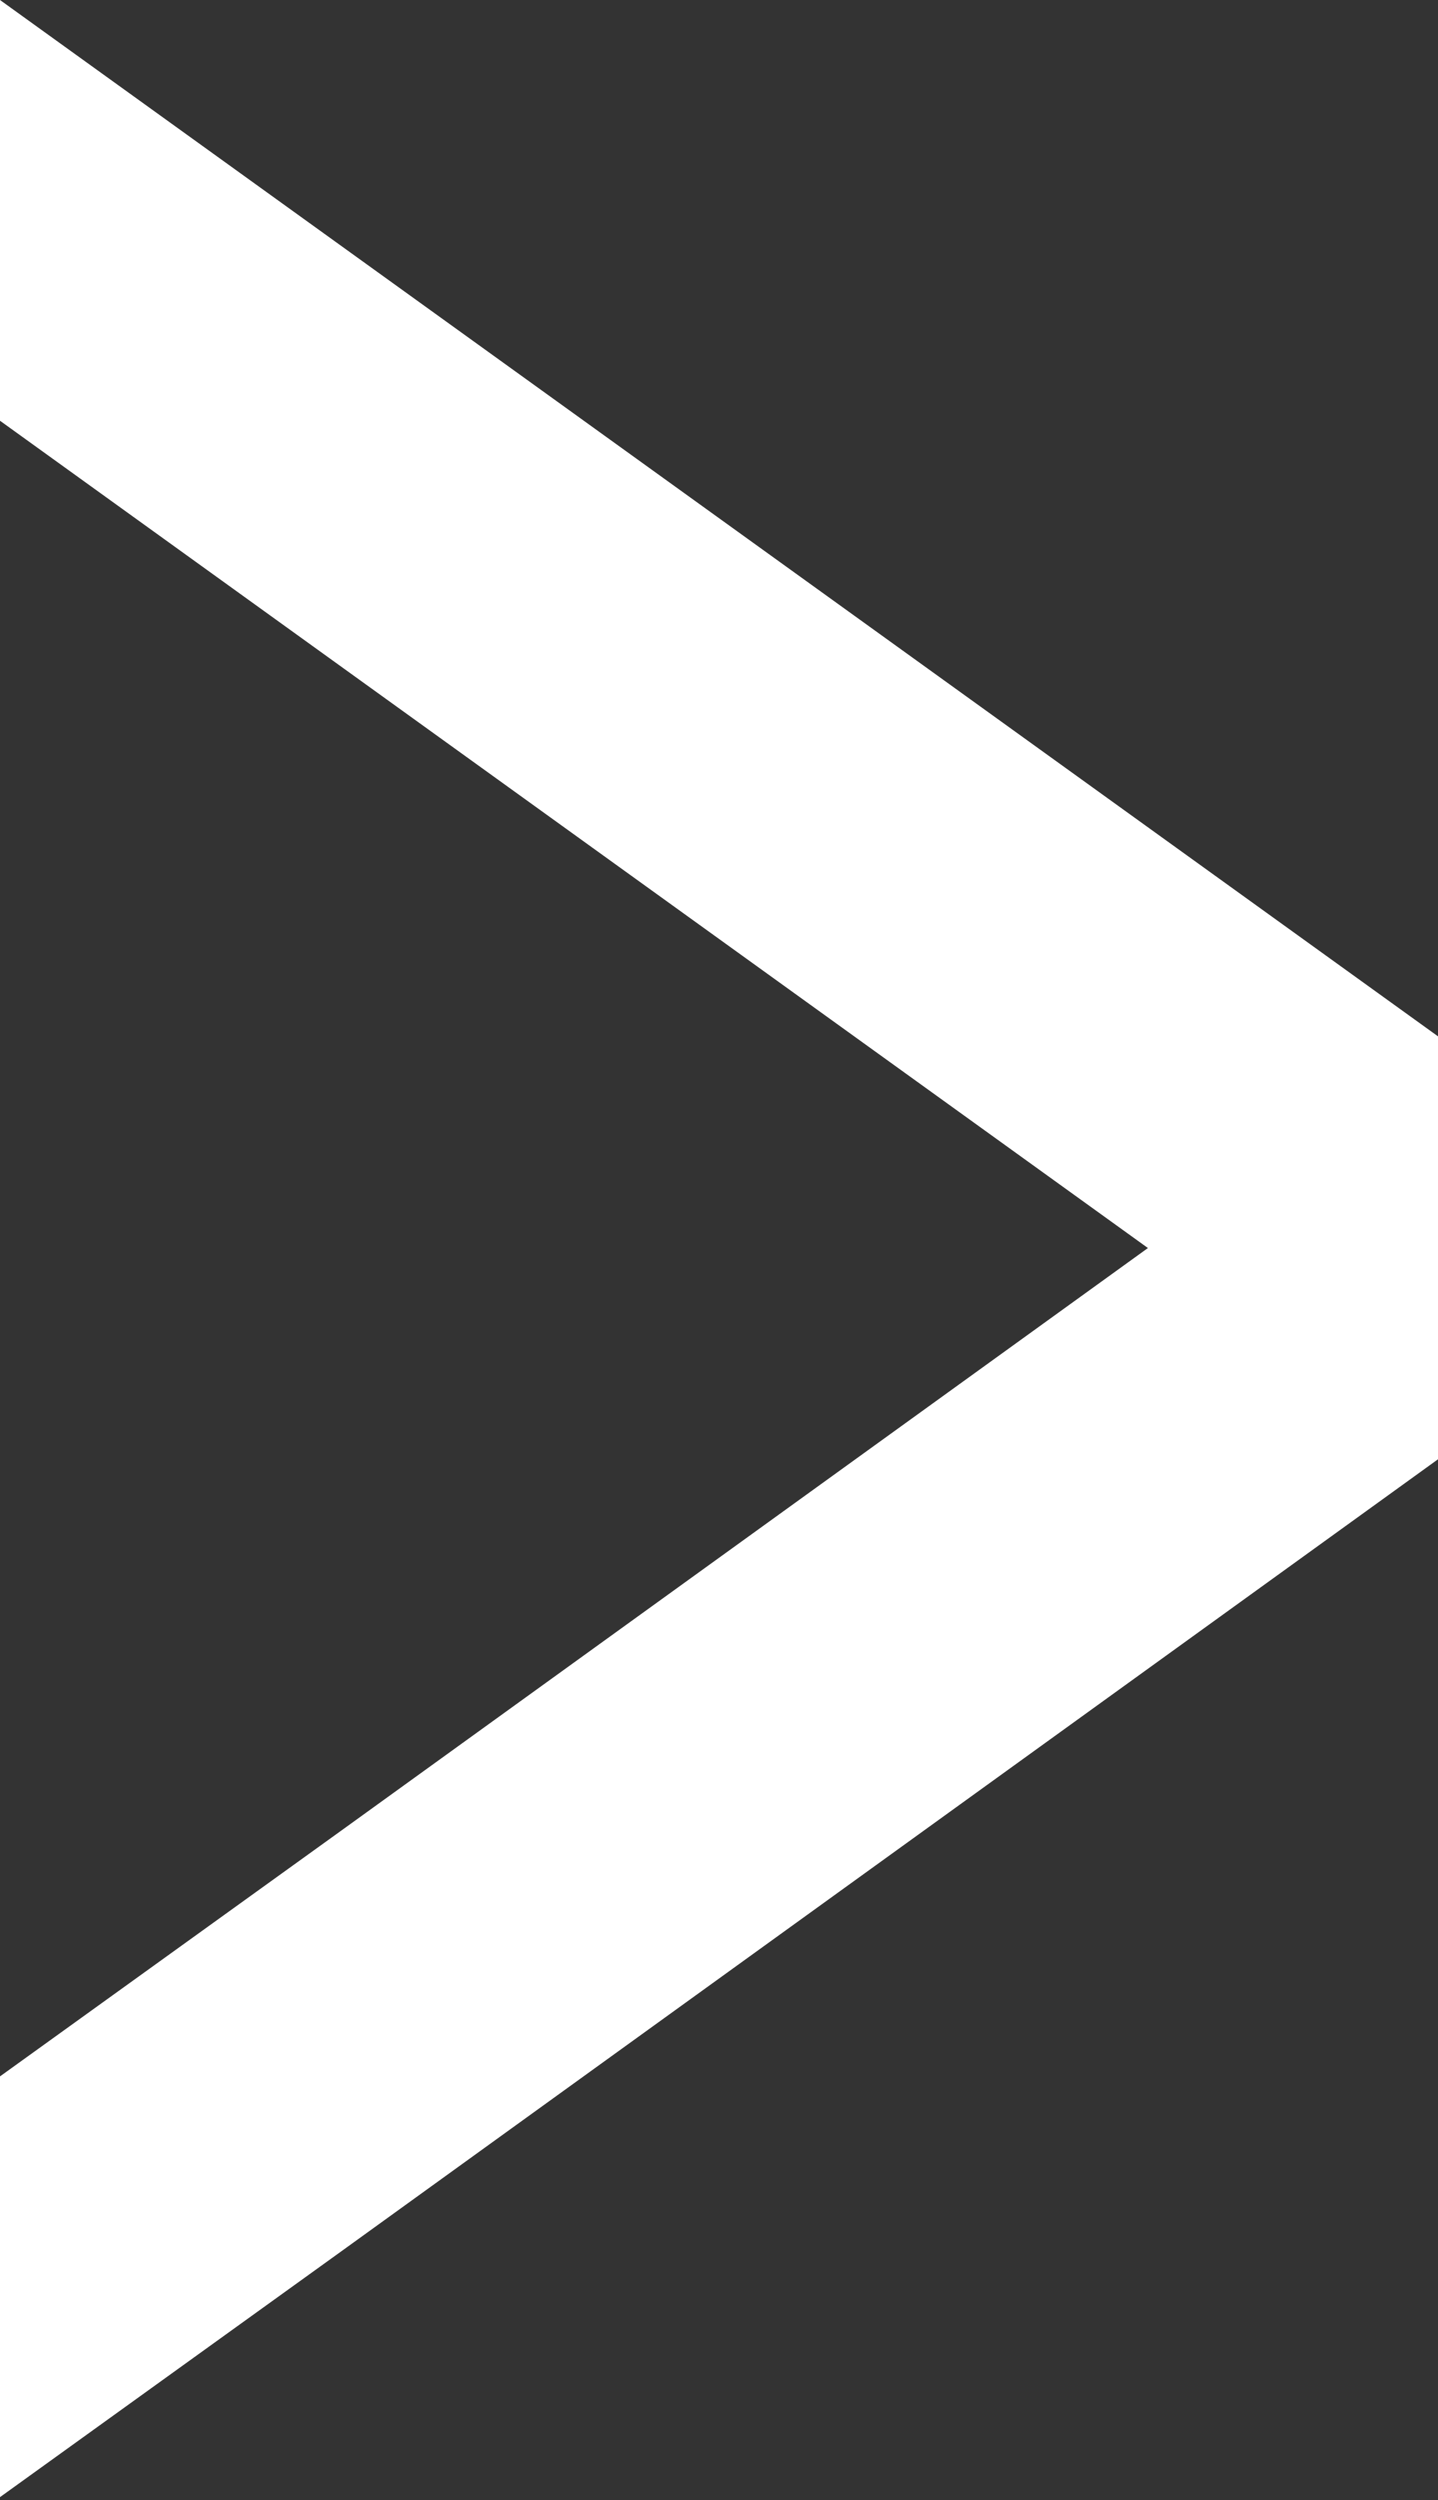 <svg version="1.1" id="strap" xmlns="http://www.w3.org/2000/svg" x="0" y="0" viewBox="0 0 94.7 164.6" xml:space="preserve"><rect x="0" y="0" width="94.7" height="164.6" fill="#333333" stroke="none"/><style>.st0{fill:#fff}</style><path class="st0" d="M94.8 96V68.3L0 0v27.7z"/><path class="st0" d="M22.5 120.5L0 136.7v27.7l22.5-16.2L94.8 96V68.3z"/></svg>